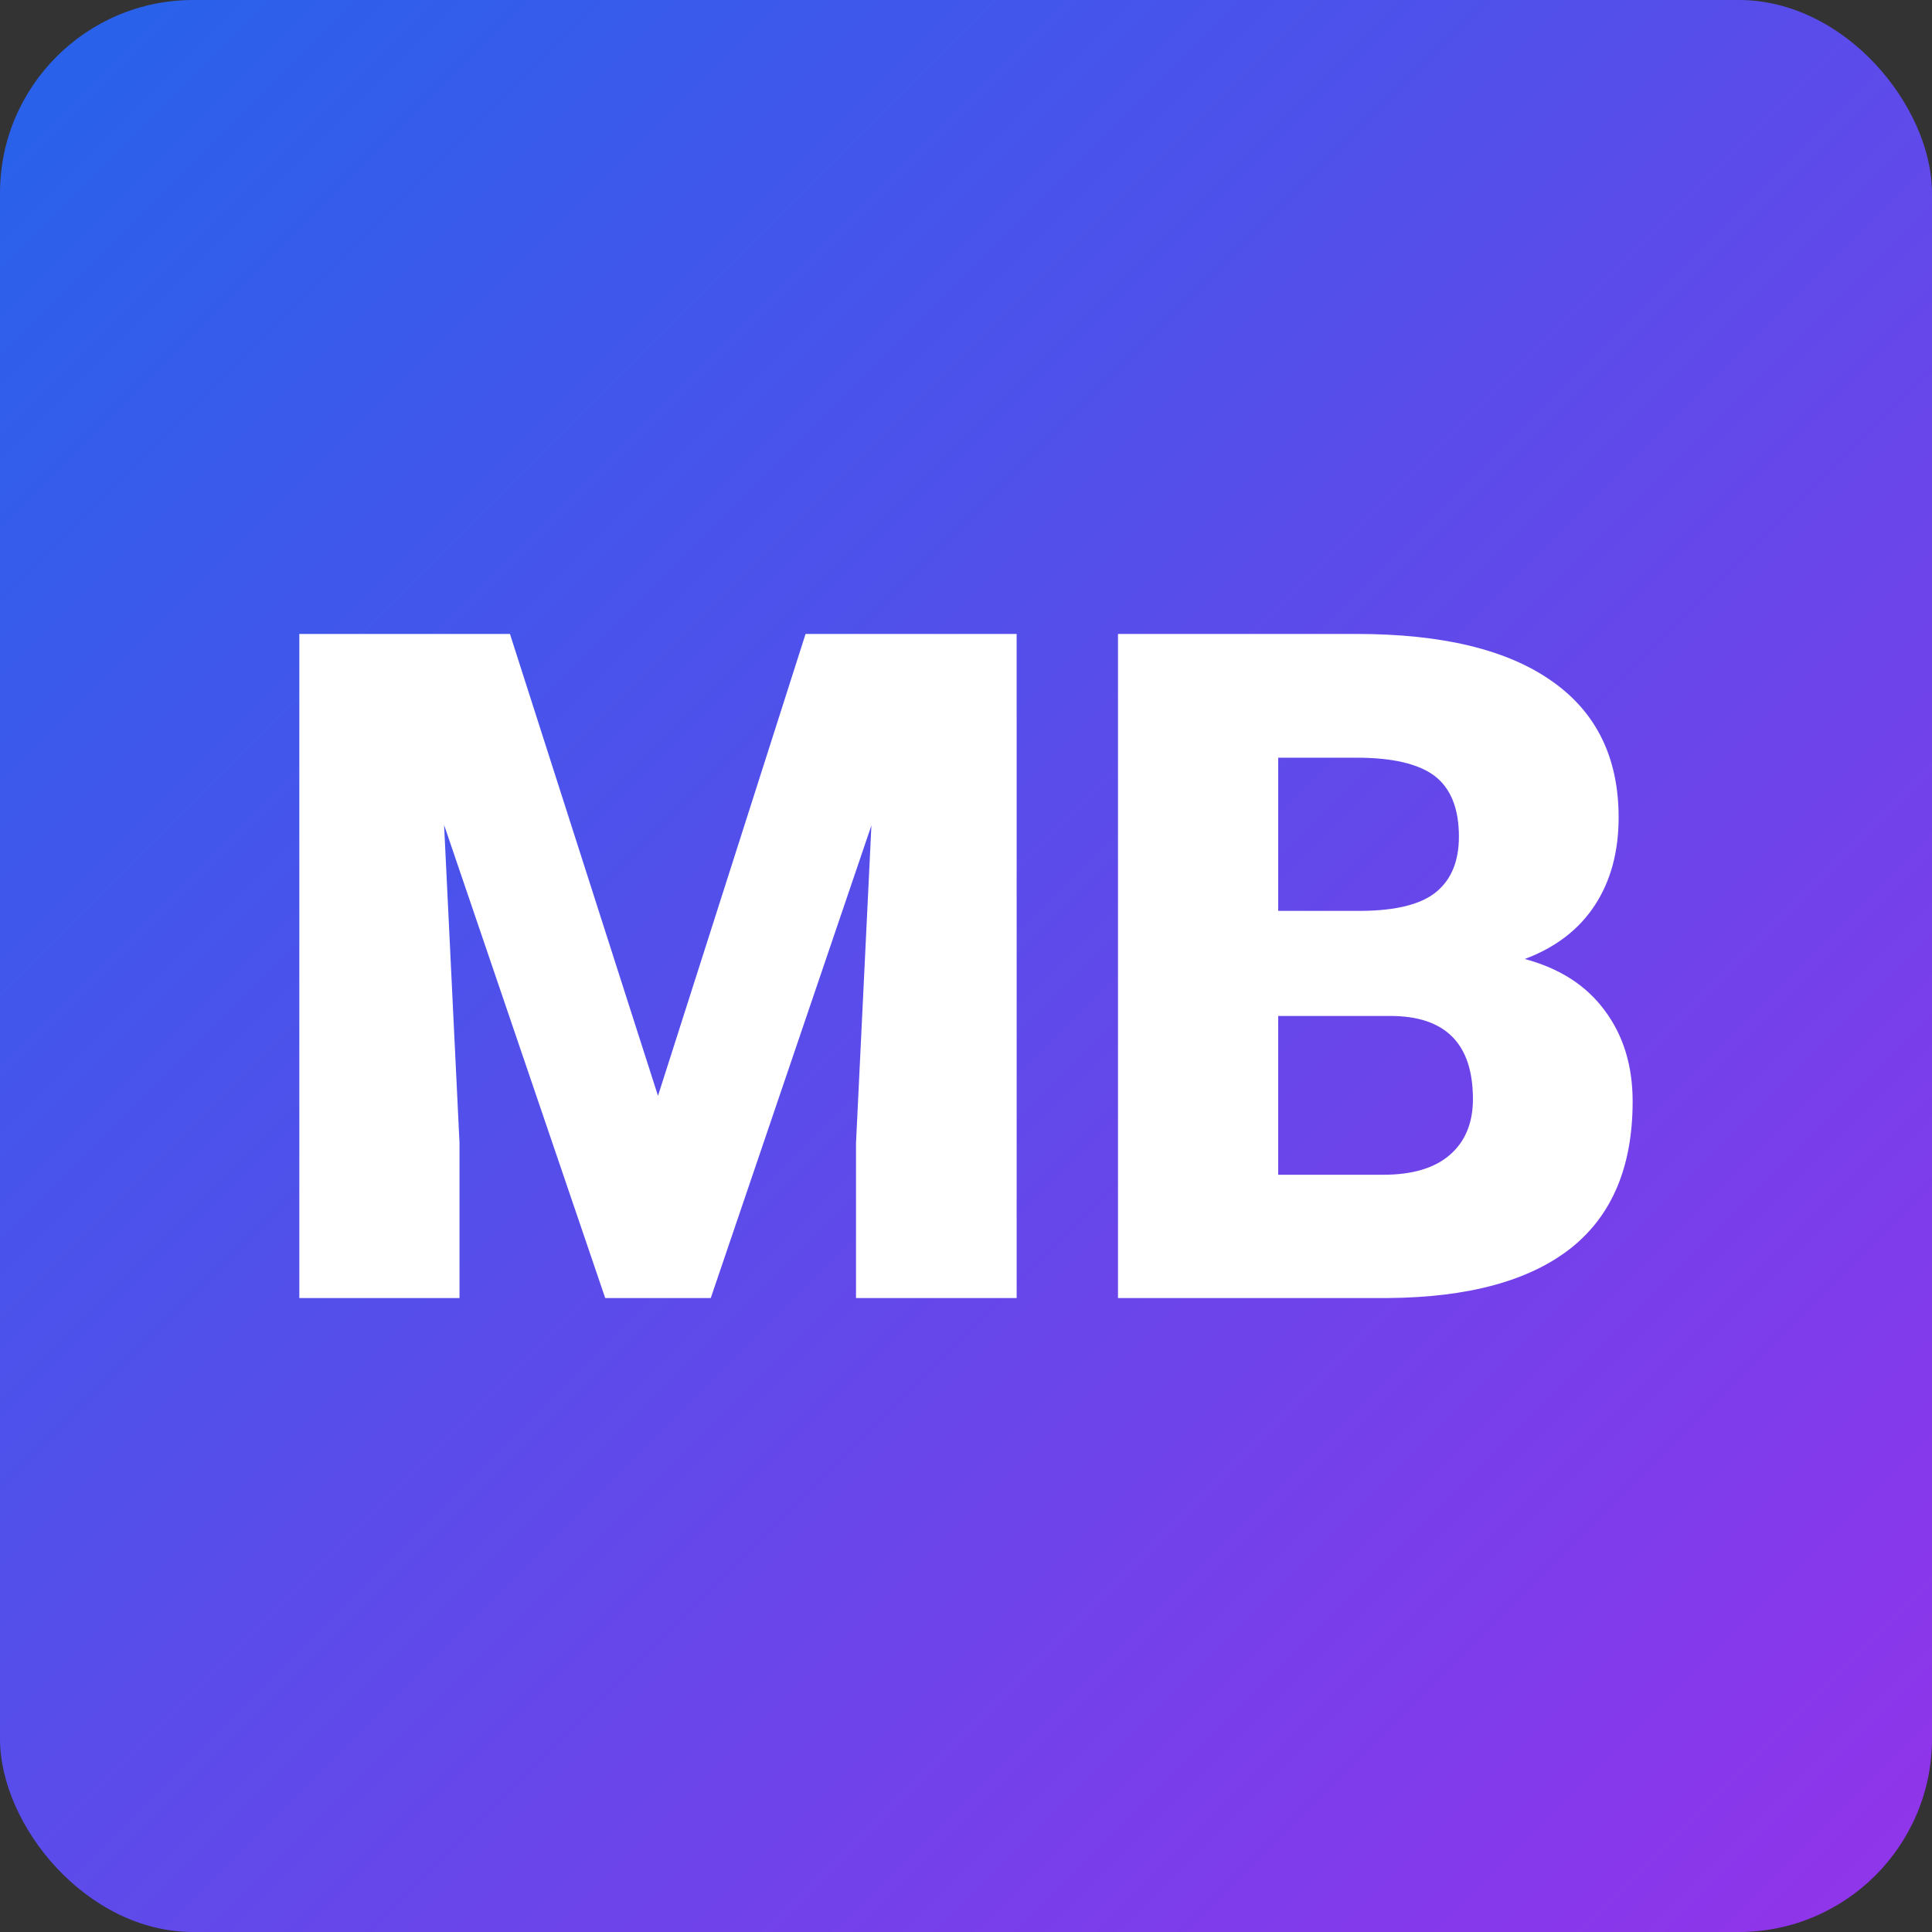 <svg xmlns="http://www.w3.org/2000/svg" width="200" height="200" viewBox="0 0 200 200"><rect x="0" y="0" width="200" height="200" fill="#333333" stroke="none"/><defs><linearGradient id="menubook-gradient" x1="0%" x2="100%" y1="0%" y2="100%"><stop offset="0%" style="stop-color:#2563eb;stop-opacity:1"/><stop offset="100%" style="stop-color:#9333ea;stop-opacity:1"/></linearGradient></defs><rect width="200" height="200" fill="url(#menubook-gradient)" rx="20"/><path fill="#fff" d="M30.986 65.626H52.79l15.325 47.813 15.277-47.813h21.852v68.747h-16.63v-16.05l1.594-32.875-16.63 48.925H62.652l-16.68-48.974 1.596 32.923v16.05H30.986Zm112.692 68.747h-27.943V65.626h24.704q13.295 0 20.208 4.883 6.913 4.834 6.913 14.117 0 5.318-2.465 9.089-2.466 3.77-7.252 5.56 5.415 1.45 8.267 5.317 2.9 3.868 2.9 9.427 0 10.104-6.38 15.18-6.43 5.077-18.952 5.174m.242-29.2h-11.603v16.437h10.877q4.497 0 6.865-2.031 2.418-2.079 2.418-5.801 0-8.606-8.557-8.606m-11.603-26.735v15.857h8.654q5.414-.049 7.735-1.982 2.32-1.934 2.32-5.705 0-4.351-2.514-6.285-2.514-1.885-8.073-1.885Z"/></svg>